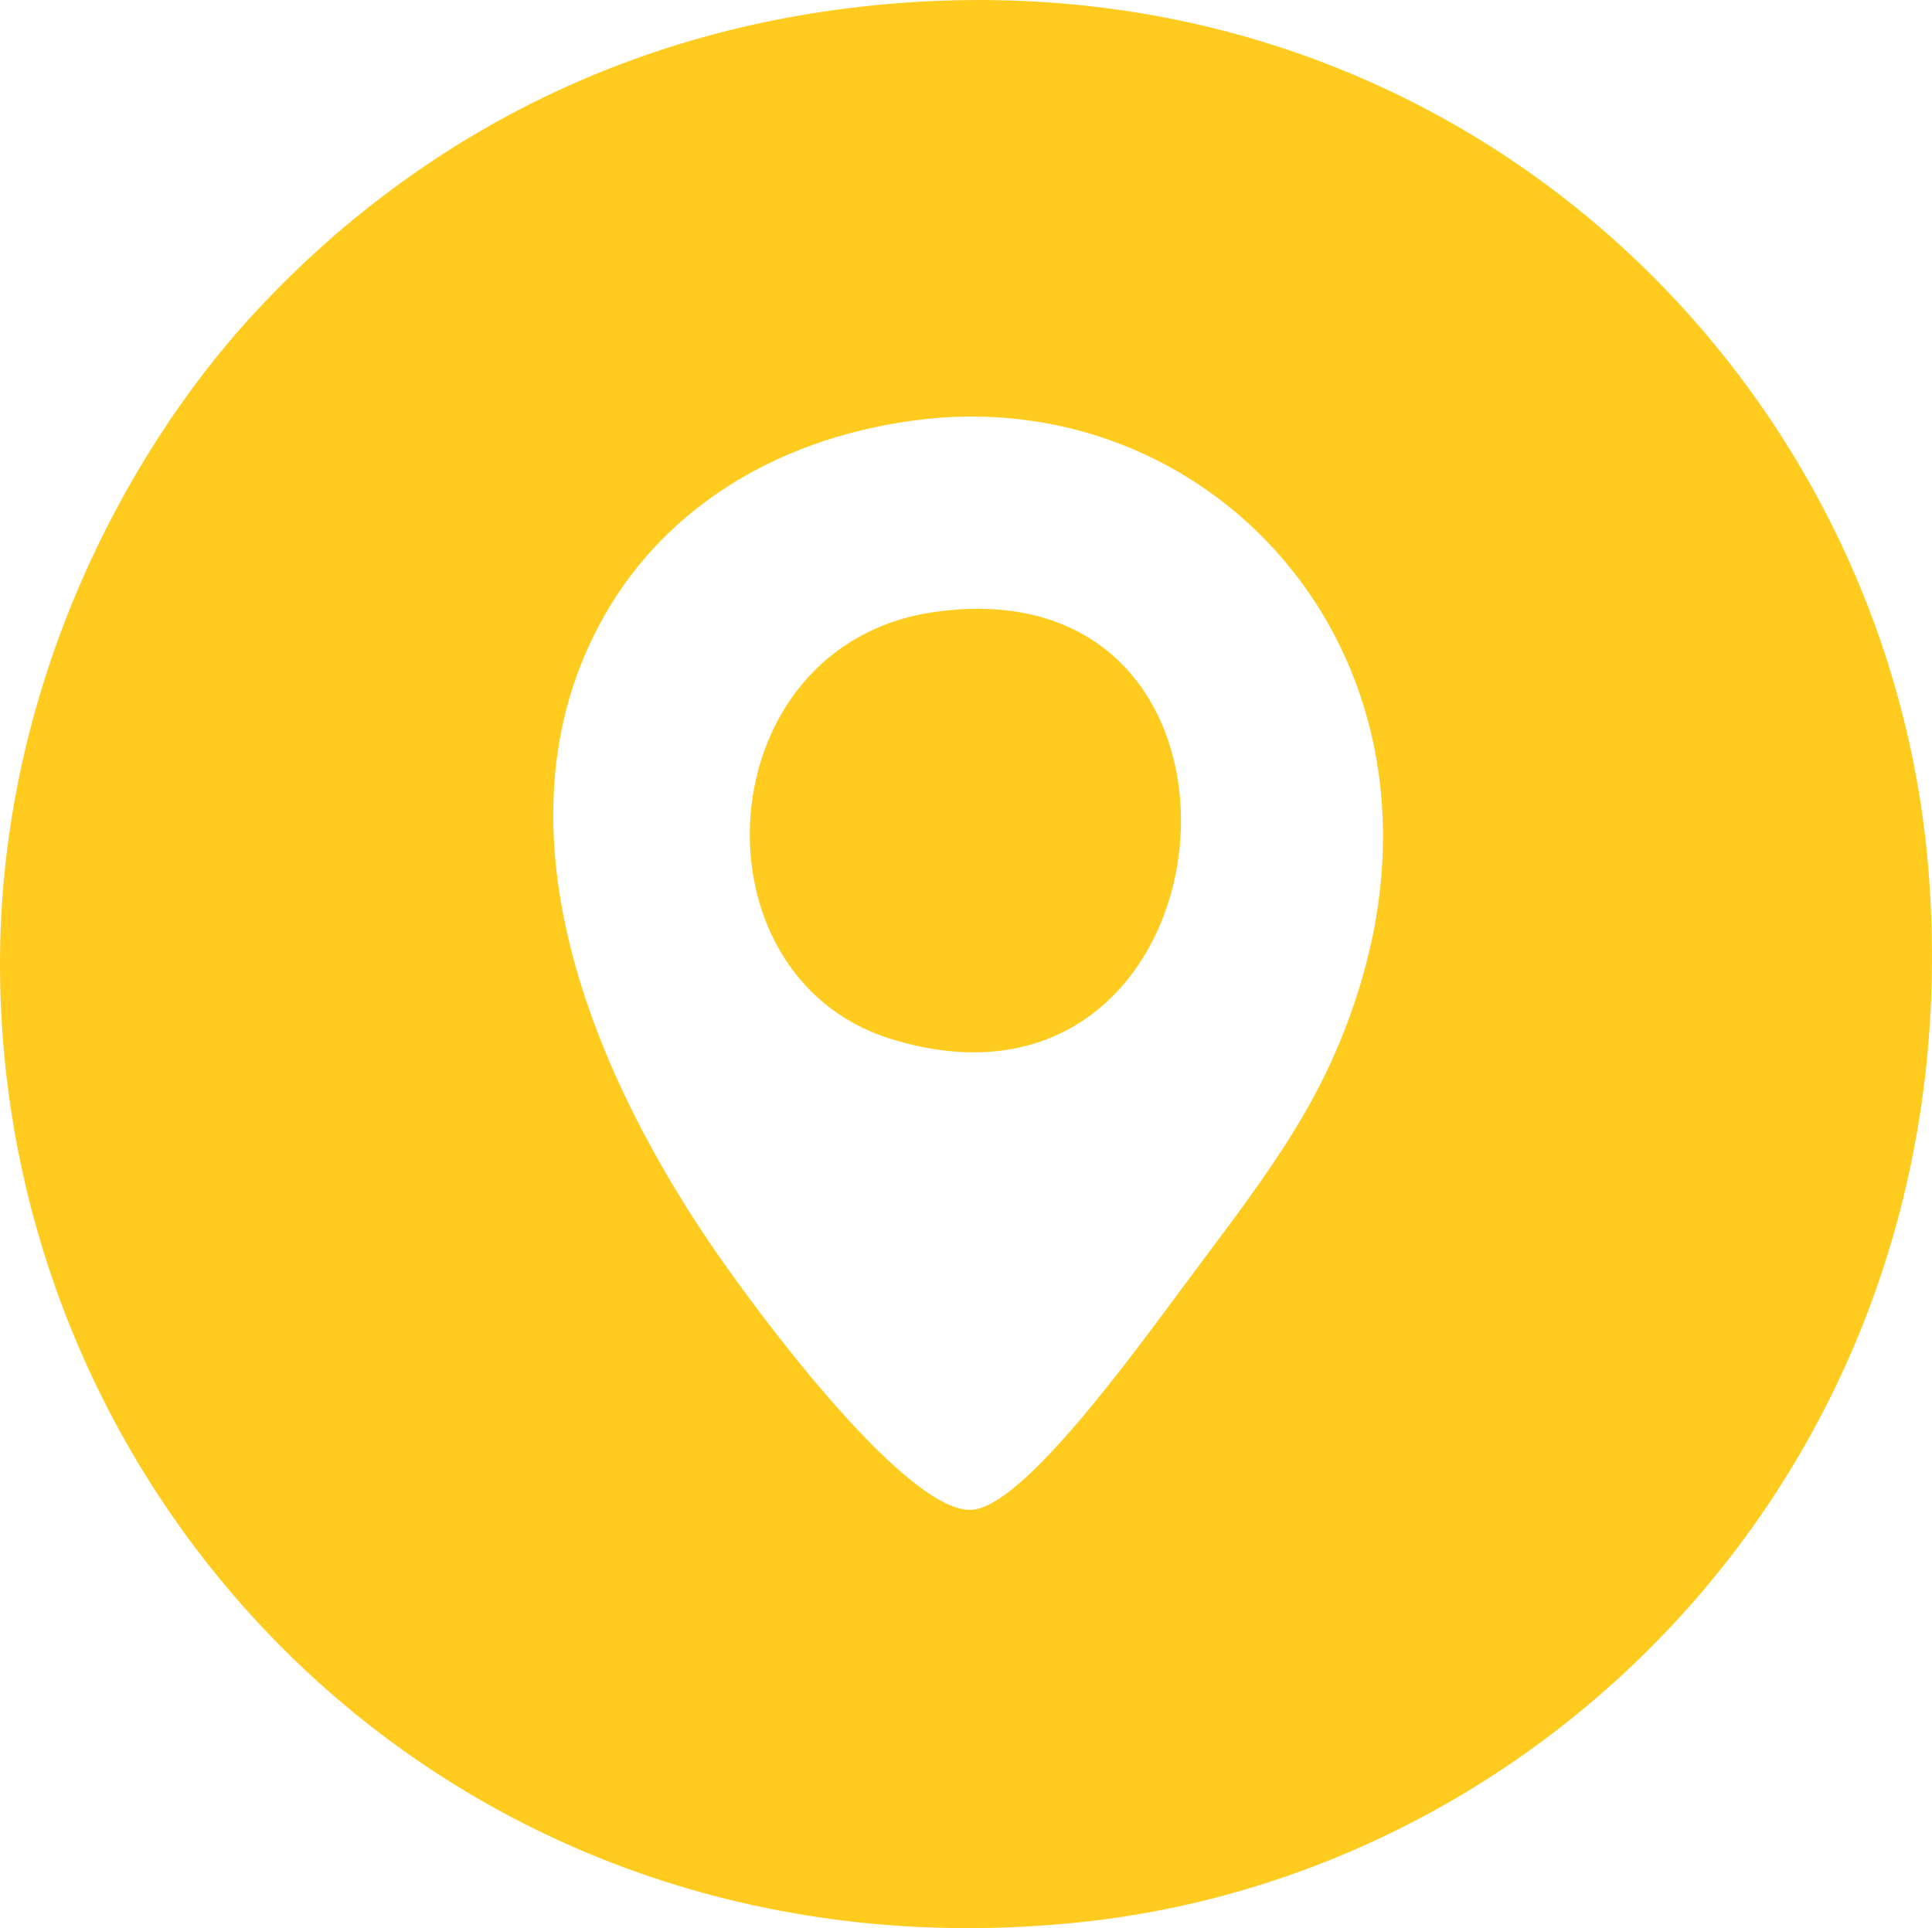<?xml version="1.0" encoding="utf-8"?>
<!-- Generator: Adobe Illustrator 15.1.0, SVG Export Plug-In . SVG Version: 6.00 Build 0)  -->
<!DOCTYPE svg PUBLIC "-//W3C//DTD SVG 1.1//EN" "http://www.w3.org/Graphics/SVG/1.1/DTD/svg11.dtd">
<svg version="1.1" id="Layer_1" xmlns="http://www.w3.org/2000/svg" xmlns:xlink="http://www.w3.org/1999/xlink" x="0px" y="0px"
	 width="186.164px" height="185.805px" viewBox="0 0 186.164 185.805" enable-background="new 0 0 186.164 185.805"
	 xml:space="preserve">
<g>
	<path fill="#FFCB1E" d="M185.82,83.794c-3.934-48.601-47.395-90.173-104.258-82.98C57.039,3.916,37.851,15.537,24.114,30.602
		C11.854,44.049-0.038,66.583,0,93.014c0.078,52.996,44.803,98.532,104.257,92.201C150.481,180.291,190.285,138.964,185.82,83.794z
		 M131.208,94.433c-3.336,11.346-8.819,18.335-16.312,28.369c-5.247,7.025-16.217,22.431-21.278,22.694
		c-5.654,0.298-18.041-15.461-24.115-24.112c-11.996-17.092-23.293-42.476-10.637-63.122c5.365-8.754,15.086-15.8,29.078-17.729
		C116.279,36.618,140.623,62.408,131.208,94.433z"/>
	<path fill="#FFCB1E" d="M90.072,58.971c-22.018,3.104-23.869,35.037-4.255,41.136C119.578,110.602,124.917,54.059,90.072,58.971z"
		/>
</g>
</svg>
